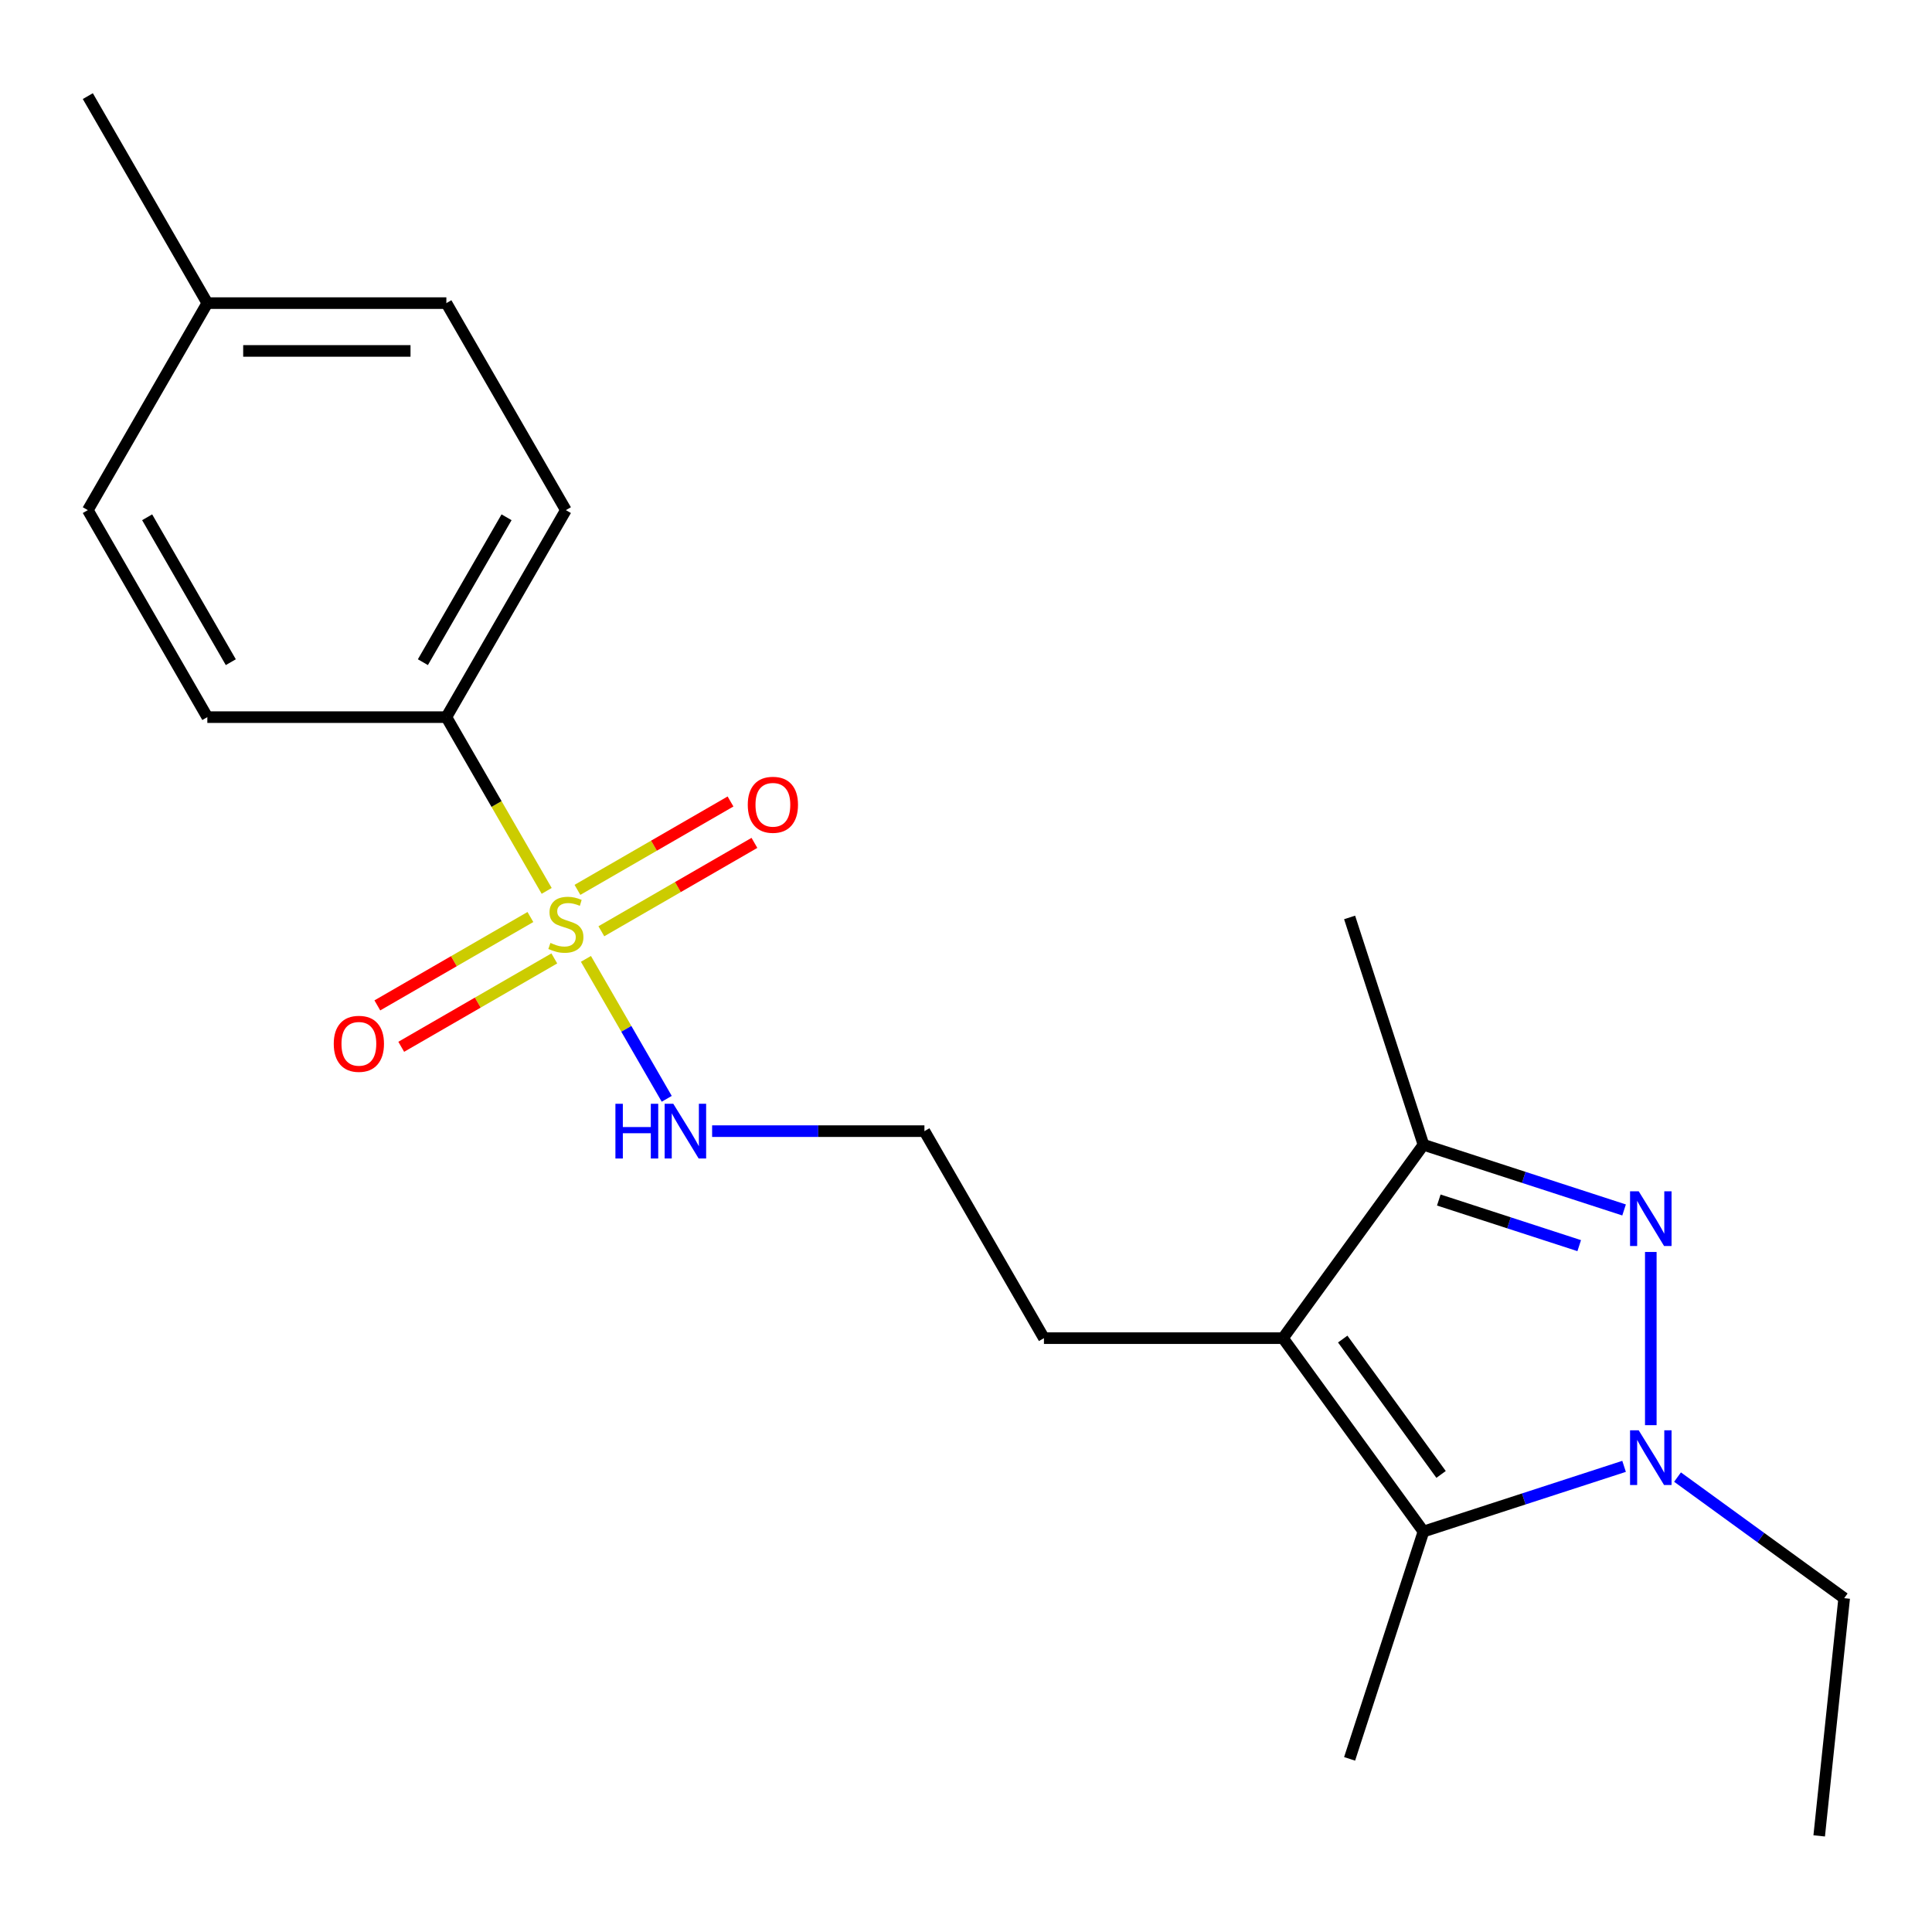 <?xml version='1.0' encoding='iso-8859-1'?>
<svg version='1.1' baseProfile='full'
              xmlns='http://www.w3.org/2000/svg'
                      xmlns:rdkit='http://www.rdkit.org/xml'
                      xmlns:xlink='http://www.w3.org/1999/xlink'
                  xml:space='preserve'
width='1000px' height='1000px' viewBox='0 0 1000 1000'>
<!-- END OF HEADER -->
<rect style='opacity:1.0;fill:#FFFFFF;stroke:none' width='1000' height='1000' x='0' y='0'> </rect>
<path class='bond-5' d='M 282.96,461.12 L 256.999,416.153' style='fill:none;fill-rule:evenodd;stroke:#CCCC00;stroke-width:6px;stroke-linecap:butt;stroke-linejoin:miter;stroke-opacity:1' />
<path class='bond-5' d='M 256.999,416.153 L 231.037,371.187' style='fill:none;fill-rule:evenodd;stroke:#000000;stroke-width:6px;stroke-linecap:butt;stroke-linejoin:miter;stroke-opacity:1' />
<path class='bond-6' d='M 274.539,474.646 L 234.923,497.518' style='fill:none;fill-rule:evenodd;stroke:#CCCC00;stroke-width:6px;stroke-linecap:butt;stroke-linejoin:miter;stroke-opacity:1' />
<path class='bond-6' d='M 234.923,497.518 L 195.308,520.391' style='fill:none;fill-rule:evenodd;stroke:#FF0000;stroke-width:6px;stroke-linecap:butt;stroke-linejoin:miter;stroke-opacity:1' />
<path class='bond-6' d='M 286.911,496.076 L 247.296,518.948' style='fill:none;fill-rule:evenodd;stroke:#CCCC00;stroke-width:6px;stroke-linecap:butt;stroke-linejoin:miter;stroke-opacity:1' />
<path class='bond-6' d='M 247.296,518.948 L 207.68,541.82' style='fill:none;fill-rule:evenodd;stroke:#FF0000;stroke-width:6px;stroke-linecap:butt;stroke-linejoin:miter;stroke-opacity:1' />
<path class='bond-7' d='M 311.257,482.019 L 350.873,459.147' style='fill:none;fill-rule:evenodd;stroke:#CCCC00;stroke-width:6px;stroke-linecap:butt;stroke-linejoin:miter;stroke-opacity:1' />
<path class='bond-7' d='M 350.873,459.147 L 390.489,436.275' style='fill:none;fill-rule:evenodd;stroke:#FF0000;stroke-width:6px;stroke-linecap:butt;stroke-linejoin:miter;stroke-opacity:1' />
<path class='bond-7' d='M 298.885,460.59 L 338.501,437.718' style='fill:none;fill-rule:evenodd;stroke:#CCCC00;stroke-width:6px;stroke-linecap:butt;stroke-linejoin:miter;stroke-opacity:1' />
<path class='bond-7' d='M 338.501,437.718 L 378.117,414.846' style='fill:none;fill-rule:evenodd;stroke:#FF0000;stroke-width:6px;stroke-linecap:butt;stroke-linejoin:miter;stroke-opacity:1' />
<path class='bond-8' d='M 303.275,496.306 L 324.186,532.525' style='fill:none;fill-rule:evenodd;stroke:#CCCC00;stroke-width:6px;stroke-linecap:butt;stroke-linejoin:miter;stroke-opacity:1' />
<path class='bond-8' d='M 324.186,532.525 L 345.098,568.745' style='fill:none;fill-rule:evenodd;stroke:#0000FF;stroke-width:6px;stroke-linecap:butt;stroke-linejoin:miter;stroke-opacity:1' />
<path class='bond-0' d='M 840.619,626.27 L 788.703,609.401' style='fill:none;fill-rule:evenodd;stroke:#0000FF;stroke-width:6px;stroke-linecap:butt;stroke-linejoin:miter;stroke-opacity:1' />
<path class='bond-0' d='M 788.703,609.401 L 736.786,592.532' style='fill:none;fill-rule:evenodd;stroke:#000000;stroke-width:6px;stroke-linecap:butt;stroke-linejoin:miter;stroke-opacity:1' />
<path class='bond-0' d='M 817.398,644.742 L 781.056,632.934' style='fill:none;fill-rule:evenodd;stroke:#0000FF;stroke-width:6px;stroke-linecap:butt;stroke-linejoin:miter;stroke-opacity:1' />
<path class='bond-0' d='M 781.056,632.934 L 744.714,621.126' style='fill:none;fill-rule:evenodd;stroke:#000000;stroke-width:6px;stroke-linecap:butt;stroke-linejoin:miter;stroke-opacity:1' />
<path class='bond-22' d='M 854.452,648.018 L 854.452,737.665' style='fill:none;fill-rule:evenodd;stroke:#0000FF;stroke-width:6px;stroke-linecap:butt;stroke-linejoin:miter;stroke-opacity:1' />
<path class='bond-1' d='M 840.619,758.981 L 788.703,775.85' style='fill:none;fill-rule:evenodd;stroke:#0000FF;stroke-width:6px;stroke-linecap:butt;stroke-linejoin:miter;stroke-opacity:1' />
<path class='bond-1' d='M 788.703,775.85 L 736.786,792.719' style='fill:none;fill-rule:evenodd;stroke:#000000;stroke-width:6px;stroke-linecap:butt;stroke-linejoin:miter;stroke-opacity:1' />
<path class='bond-12' d='M 868.285,764.537 L 911.415,795.872' style='fill:none;fill-rule:evenodd;stroke:#0000FF;stroke-width:6px;stroke-linecap:butt;stroke-linejoin:miter;stroke-opacity:1' />
<path class='bond-12' d='M 911.415,795.872 L 954.545,827.208' style='fill:none;fill-rule:evenodd;stroke:#000000;stroke-width:6px;stroke-linecap:butt;stroke-linejoin:miter;stroke-opacity:1' />
<path class='bond-2' d='M 664.064,692.625 L 540.342,692.625' style='fill:none;fill-rule:evenodd;stroke:#000000;stroke-width:6px;stroke-linecap:butt;stroke-linejoin:miter;stroke-opacity:1' />
<path class='bond-3' d='M 664.064,692.625 L 736.786,792.719' style='fill:none;fill-rule:evenodd;stroke:#000000;stroke-width:6px;stroke-linecap:butt;stroke-linejoin:miter;stroke-opacity:1' />
<path class='bond-3' d='M 694.991,693.095 L 745.896,763.16' style='fill:none;fill-rule:evenodd;stroke:#000000;stroke-width:6px;stroke-linecap:butt;stroke-linejoin:miter;stroke-opacity:1' />
<path class='bond-4' d='M 664.064,692.625 L 736.786,592.532' style='fill:none;fill-rule:evenodd;stroke:#000000;stroke-width:6px;stroke-linecap:butt;stroke-linejoin:miter;stroke-opacity:1' />
<path class='bond-13' d='M 736.786,792.719 L 698.554,910.385' style='fill:none;fill-rule:evenodd;stroke:#000000;stroke-width:6px;stroke-linecap:butt;stroke-linejoin:miter;stroke-opacity:1' />
<path class='bond-18' d='M 736.786,592.532 L 698.554,474.866' style='fill:none;fill-rule:evenodd;stroke:#000000;stroke-width:6px;stroke-linecap:butt;stroke-linejoin:miter;stroke-opacity:1' />
<path class='bond-9' d='M 231.037,371.187 L 292.898,264.04' style='fill:none;fill-rule:evenodd;stroke:#000000;stroke-width:6px;stroke-linecap:butt;stroke-linejoin:miter;stroke-opacity:1' />
<path class='bond-9' d='M 218.887,342.742 L 262.19,267.74' style='fill:none;fill-rule:evenodd;stroke:#000000;stroke-width:6px;stroke-linecap:butt;stroke-linejoin:miter;stroke-opacity:1' />
<path class='bond-10' d='M 231.037,371.187 L 107.315,371.187' style='fill:none;fill-rule:evenodd;stroke:#000000;stroke-width:6px;stroke-linecap:butt;stroke-linejoin:miter;stroke-opacity:1' />
<path class='bond-17' d='M 368.592,585.479 L 423.537,585.479' style='fill:none;fill-rule:evenodd;stroke:#0000FF;stroke-width:6px;stroke-linecap:butt;stroke-linejoin:miter;stroke-opacity:1' />
<path class='bond-17' d='M 423.537,585.479 L 478.481,585.479' style='fill:none;fill-rule:evenodd;stroke:#000000;stroke-width:6px;stroke-linecap:butt;stroke-linejoin:miter;stroke-opacity:1' />
<path class='bond-14' d='M 292.898,264.04 L 231.037,156.894' style='fill:none;fill-rule:evenodd;stroke:#000000;stroke-width:6px;stroke-linecap:butt;stroke-linejoin:miter;stroke-opacity:1' />
<path class='bond-15' d='M 107.315,371.187 L 45.455,264.04' style='fill:none;fill-rule:evenodd;stroke:#000000;stroke-width:6px;stroke-linecap:butt;stroke-linejoin:miter;stroke-opacity:1' />
<path class='bond-15' d='M 119.466,342.742 L 76.163,267.74' style='fill:none;fill-rule:evenodd;stroke:#000000;stroke-width:6px;stroke-linecap:butt;stroke-linejoin:miter;stroke-opacity:1' />
<path class='bond-11' d='M 540.342,692.625 L 478.481,585.479' style='fill:none;fill-rule:evenodd;stroke:#000000;stroke-width:6px;stroke-linecap:butt;stroke-linejoin:miter;stroke-opacity:1' />
<path class='bond-20' d='M 954.545,827.208 L 941.613,950.252' style='fill:none;fill-rule:evenodd;stroke:#000000;stroke-width:6px;stroke-linecap:butt;stroke-linejoin:miter;stroke-opacity:1' />
<path class='bond-21' d='M 231.037,156.894 L 107.315,156.894' style='fill:none;fill-rule:evenodd;stroke:#000000;stroke-width:6px;stroke-linecap:butt;stroke-linejoin:miter;stroke-opacity:1' />
<path class='bond-21' d='M 212.479,181.638 L 125.874,181.638' style='fill:none;fill-rule:evenodd;stroke:#000000;stroke-width:6px;stroke-linecap:butt;stroke-linejoin:miter;stroke-opacity:1' />
<path class='bond-16' d='M 45.455,264.04 L 107.315,156.894' style='fill:none;fill-rule:evenodd;stroke:#000000;stroke-width:6px;stroke-linecap:butt;stroke-linejoin:miter;stroke-opacity:1' />
<path class='bond-19' d='M 107.315,156.894 L 45.455,49.748' style='fill:none;fill-rule:evenodd;stroke:#000000;stroke-width:6px;stroke-linecap:butt;stroke-linejoin:miter;stroke-opacity:1' />
<path  class='atom-0' d='M 284.898 488.053
Q 285.218 488.173, 286.538 488.733
Q 287.858 489.293, 289.298 489.653
Q 290.778 489.973, 292.218 489.973
Q 294.898 489.973, 296.458 488.693
Q 298.018 487.373, 298.018 485.093
Q 298.018 483.533, 297.218 482.573
Q 296.458 481.613, 295.258 481.093
Q 294.058 480.573, 292.058 479.973
Q 289.538 479.213, 288.018 478.493
Q 286.538 477.773, 285.458 476.253
Q 284.418 474.733, 284.418 472.173
Q 284.418 468.613, 286.818 466.413
Q 289.258 464.213, 294.058 464.213
Q 297.338 464.213, 301.058 465.773
L 300.138 468.853
Q 296.738 467.453, 294.178 467.453
Q 291.418 467.453, 289.898 468.613
Q 288.378 469.733, 288.418 471.693
Q 288.418 473.213, 289.178 474.133
Q 289.978 475.053, 291.098 475.573
Q 292.258 476.093, 294.178 476.693
Q 296.738 477.493, 298.258 478.293
Q 299.778 479.093, 300.858 480.733
Q 301.978 482.333, 301.978 485.093
Q 301.978 489.013, 299.338 491.133
Q 296.738 493.213, 292.378 493.213
Q 289.858 493.213, 287.938 492.653
Q 286.058 492.133, 283.818 491.213
L 284.898 488.053
' fill='#CCCC00'/>
<path  class='atom-1' d='M 848.192 616.604
L 857.472 631.604
Q 858.392 633.084, 859.872 635.764
Q 861.352 638.444, 861.432 638.604
L 861.432 616.604
L 865.192 616.604
L 865.192 644.924
L 861.312 644.924
L 851.352 628.524
Q 850.192 626.604, 848.952 624.404
Q 847.752 622.204, 847.392 621.524
L 847.392 644.924
L 843.712 644.924
L 843.712 616.604
L 848.192 616.604
' fill='#0000FF'/>
<path  class='atom-2' d='M 848.192 740.326
L 857.472 755.326
Q 858.392 756.806, 859.872 759.486
Q 861.352 762.166, 861.432 762.326
L 861.432 740.326
L 865.192 740.326
L 865.192 768.646
L 861.312 768.646
L 851.352 752.246
Q 850.192 750.326, 848.952 748.126
Q 847.752 745.926, 847.392 745.246
L 847.392 768.646
L 843.712 768.646
L 843.712 740.326
L 848.192 740.326
' fill='#0000FF'/>
<path  class='atom-7' d='M 172.752 540.274
Q 172.752 533.474, 176.112 529.674
Q 179.472 525.874, 185.752 525.874
Q 192.032 525.874, 195.392 529.674
Q 198.752 533.474, 198.752 540.274
Q 198.752 547.154, 195.352 551.074
Q 191.952 554.954, 185.752 554.954
Q 179.512 554.954, 176.112 551.074
Q 172.752 547.194, 172.752 540.274
M 185.752 551.754
Q 190.072 551.754, 192.392 548.874
Q 194.752 545.954, 194.752 540.274
Q 194.752 534.714, 192.392 531.914
Q 190.072 529.074, 185.752 529.074
Q 181.432 529.074, 179.072 531.874
Q 176.752 534.674, 176.752 540.274
Q 176.752 545.994, 179.072 548.874
Q 181.432 551.754, 185.752 551.754
' fill='#FF0000'/>
<path  class='atom-8' d='M 387.045 416.552
Q 387.045 409.752, 390.405 405.952
Q 393.765 402.152, 400.045 402.152
Q 406.325 402.152, 409.685 405.952
Q 413.045 409.752, 413.045 416.552
Q 413.045 423.432, 409.645 427.352
Q 406.245 431.232, 400.045 431.232
Q 393.805 431.232, 390.405 427.352
Q 387.045 423.472, 387.045 416.552
M 400.045 428.032
Q 404.365 428.032, 406.685 425.152
Q 409.045 422.232, 409.045 416.552
Q 409.045 410.992, 406.685 408.192
Q 404.365 405.352, 400.045 405.352
Q 395.725 405.352, 393.365 408.152
Q 391.045 410.952, 391.045 416.552
Q 391.045 422.272, 393.365 425.152
Q 395.725 428.032, 400.045 428.032
' fill='#FF0000'/>
<path  class='atom-9' d='M 318.539 571.319
L 322.379 571.319
L 322.379 583.359
L 336.859 583.359
L 336.859 571.319
L 340.699 571.319
L 340.699 599.639
L 336.859 599.639
L 336.859 586.559
L 322.379 586.559
L 322.379 599.639
L 318.539 599.639
L 318.539 571.319
' fill='#0000FF'/>
<path  class='atom-9' d='M 348.499 571.319
L 357.779 586.319
Q 358.699 587.799, 360.179 590.479
Q 361.659 593.159, 361.739 593.319
L 361.739 571.319
L 365.499 571.319
L 365.499 599.639
L 361.619 599.639
L 351.659 583.239
Q 350.499 581.319, 349.259 579.119
Q 348.059 576.919, 347.699 576.239
L 347.699 599.639
L 344.019 599.639
L 344.019 571.319
L 348.499 571.319
' fill='#0000FF'/>
</svg>
